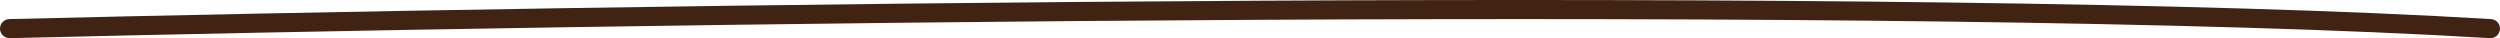 <?xml version="1.0" encoding="UTF-8"?> <svg xmlns="http://www.w3.org/2000/svg" width="262" height="4" viewBox="0 0 262 4" fill="none"><path d="M0.976 2C62.755 0.491 201.306 -1.623 261.061 2.002C261.612 2.035 262.032 2.509 261.998 3.061C261.965 3.612 261.491 4.031 260.94 3.998C201.287 0.379 62.826 2.49 1.025 4C0.473 4.013 0.014 3.577 0 3.024C-0.013 2.472 0.424 2.013 0.976 2Z" fill="#402313"></path></svg> 